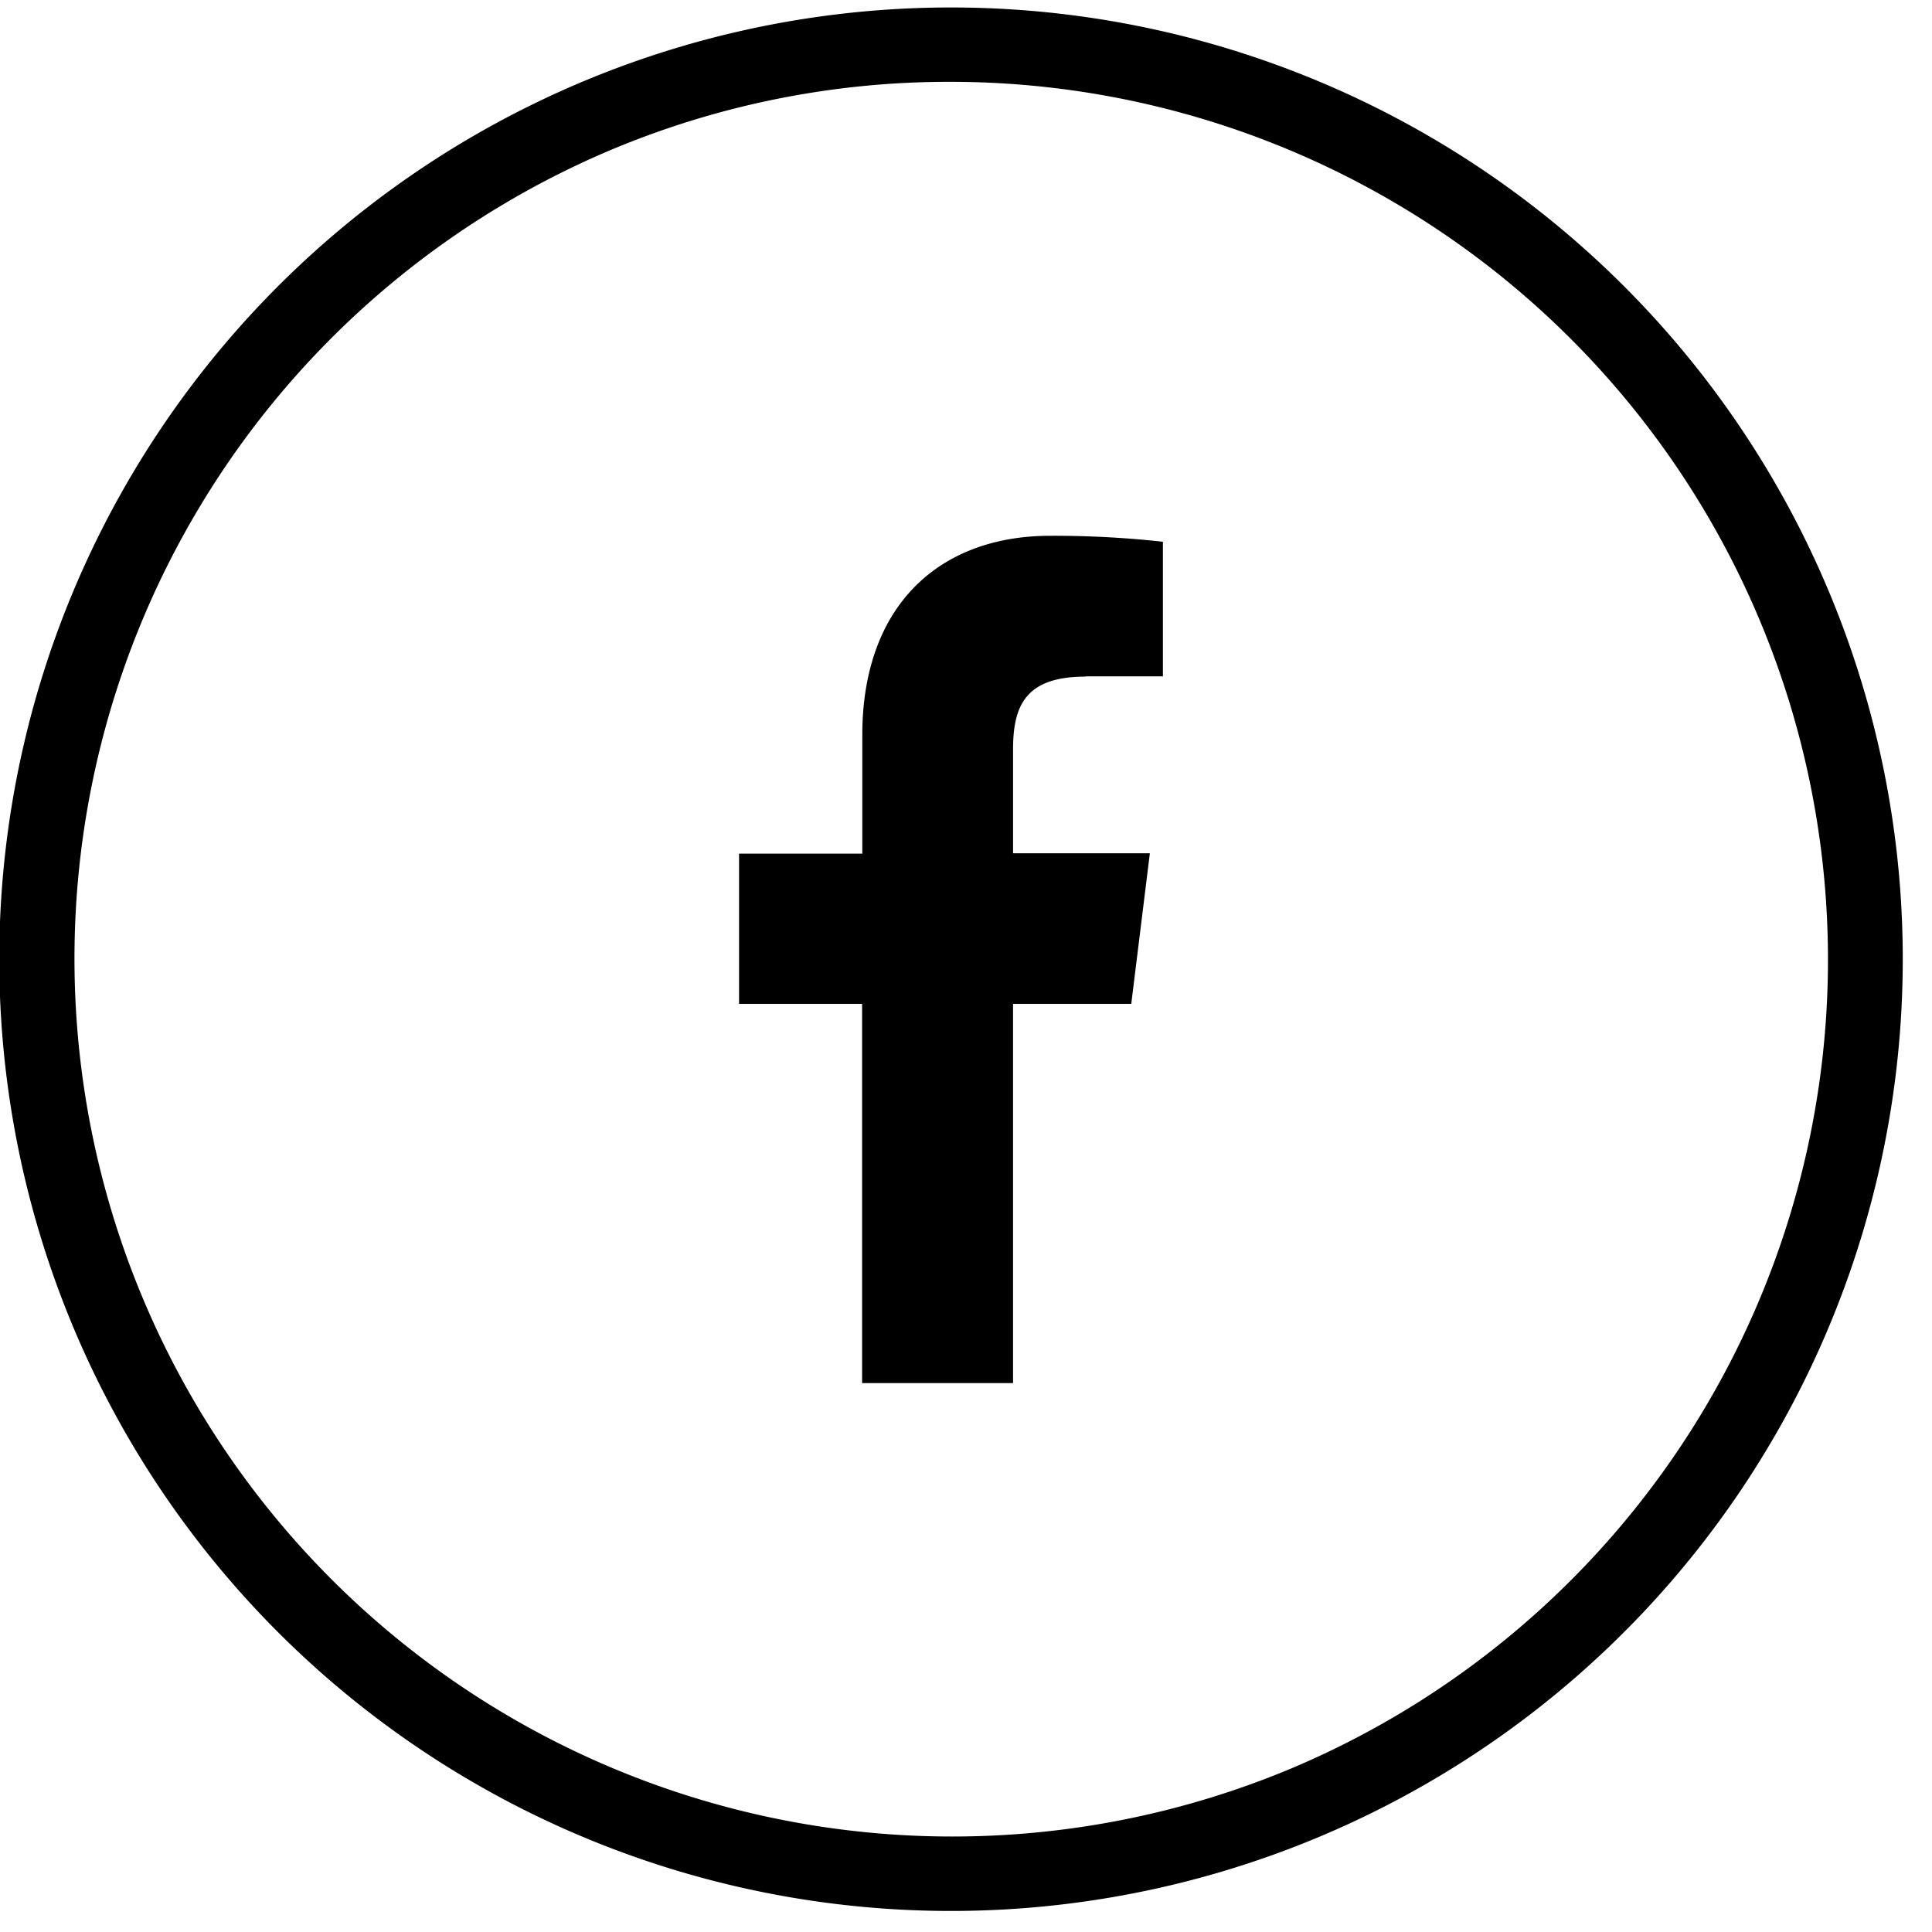 <svg xmlns="http://www.w3.org/2000/svg" xmlns:xlink="http://www.w3.org/1999/xlink" width="37" height="37" viewBox="0 0 37 37">
  <defs>
    <clipPath id="clip-path">
      <rect id="Rectangle_33" data-name="Rectangle 33" width="37" height="37" transform="translate(0.191 -0.137)"/>
    </clipPath>
  </defs>
  <g id="Mask_Group_5" data-name="Mask Group 5" transform="translate(-0.191 0.137)" clip-path="url(#clip-path)">
    <g id="facebook" transform="translate(0.176 0.006)">
      <path id="Path_66" data-name="Path 66" d="M37.73,24.895h1.481V22.317a19.014,19.014,0,0,0-2.157-.114c-2.136,0-3.6,1.346-3.6,3.816v2.271H31.094v2.877H33.45V38.43h2.891V31.167h2.264l.356-2.884h-2.62V26.3c0-.833.228-1.4,1.388-1.4Z" transform="translate(-16.925 -12.085)"/>
      <path id="Path_67" data-name="Path 67" d="M18.227,1.424a16.811,16.811,0,0,1,6.543,32.29A16.812,16.812,0,0,1,11.684,2.741a16.707,16.707,0,0,1,6.543-1.317m0-1.424A18.227,18.227,0,1,0,36.455,18.227,18.226,18.226,0,0,0,18.227,0Z"/>
    </g>
  </g>
</svg>
